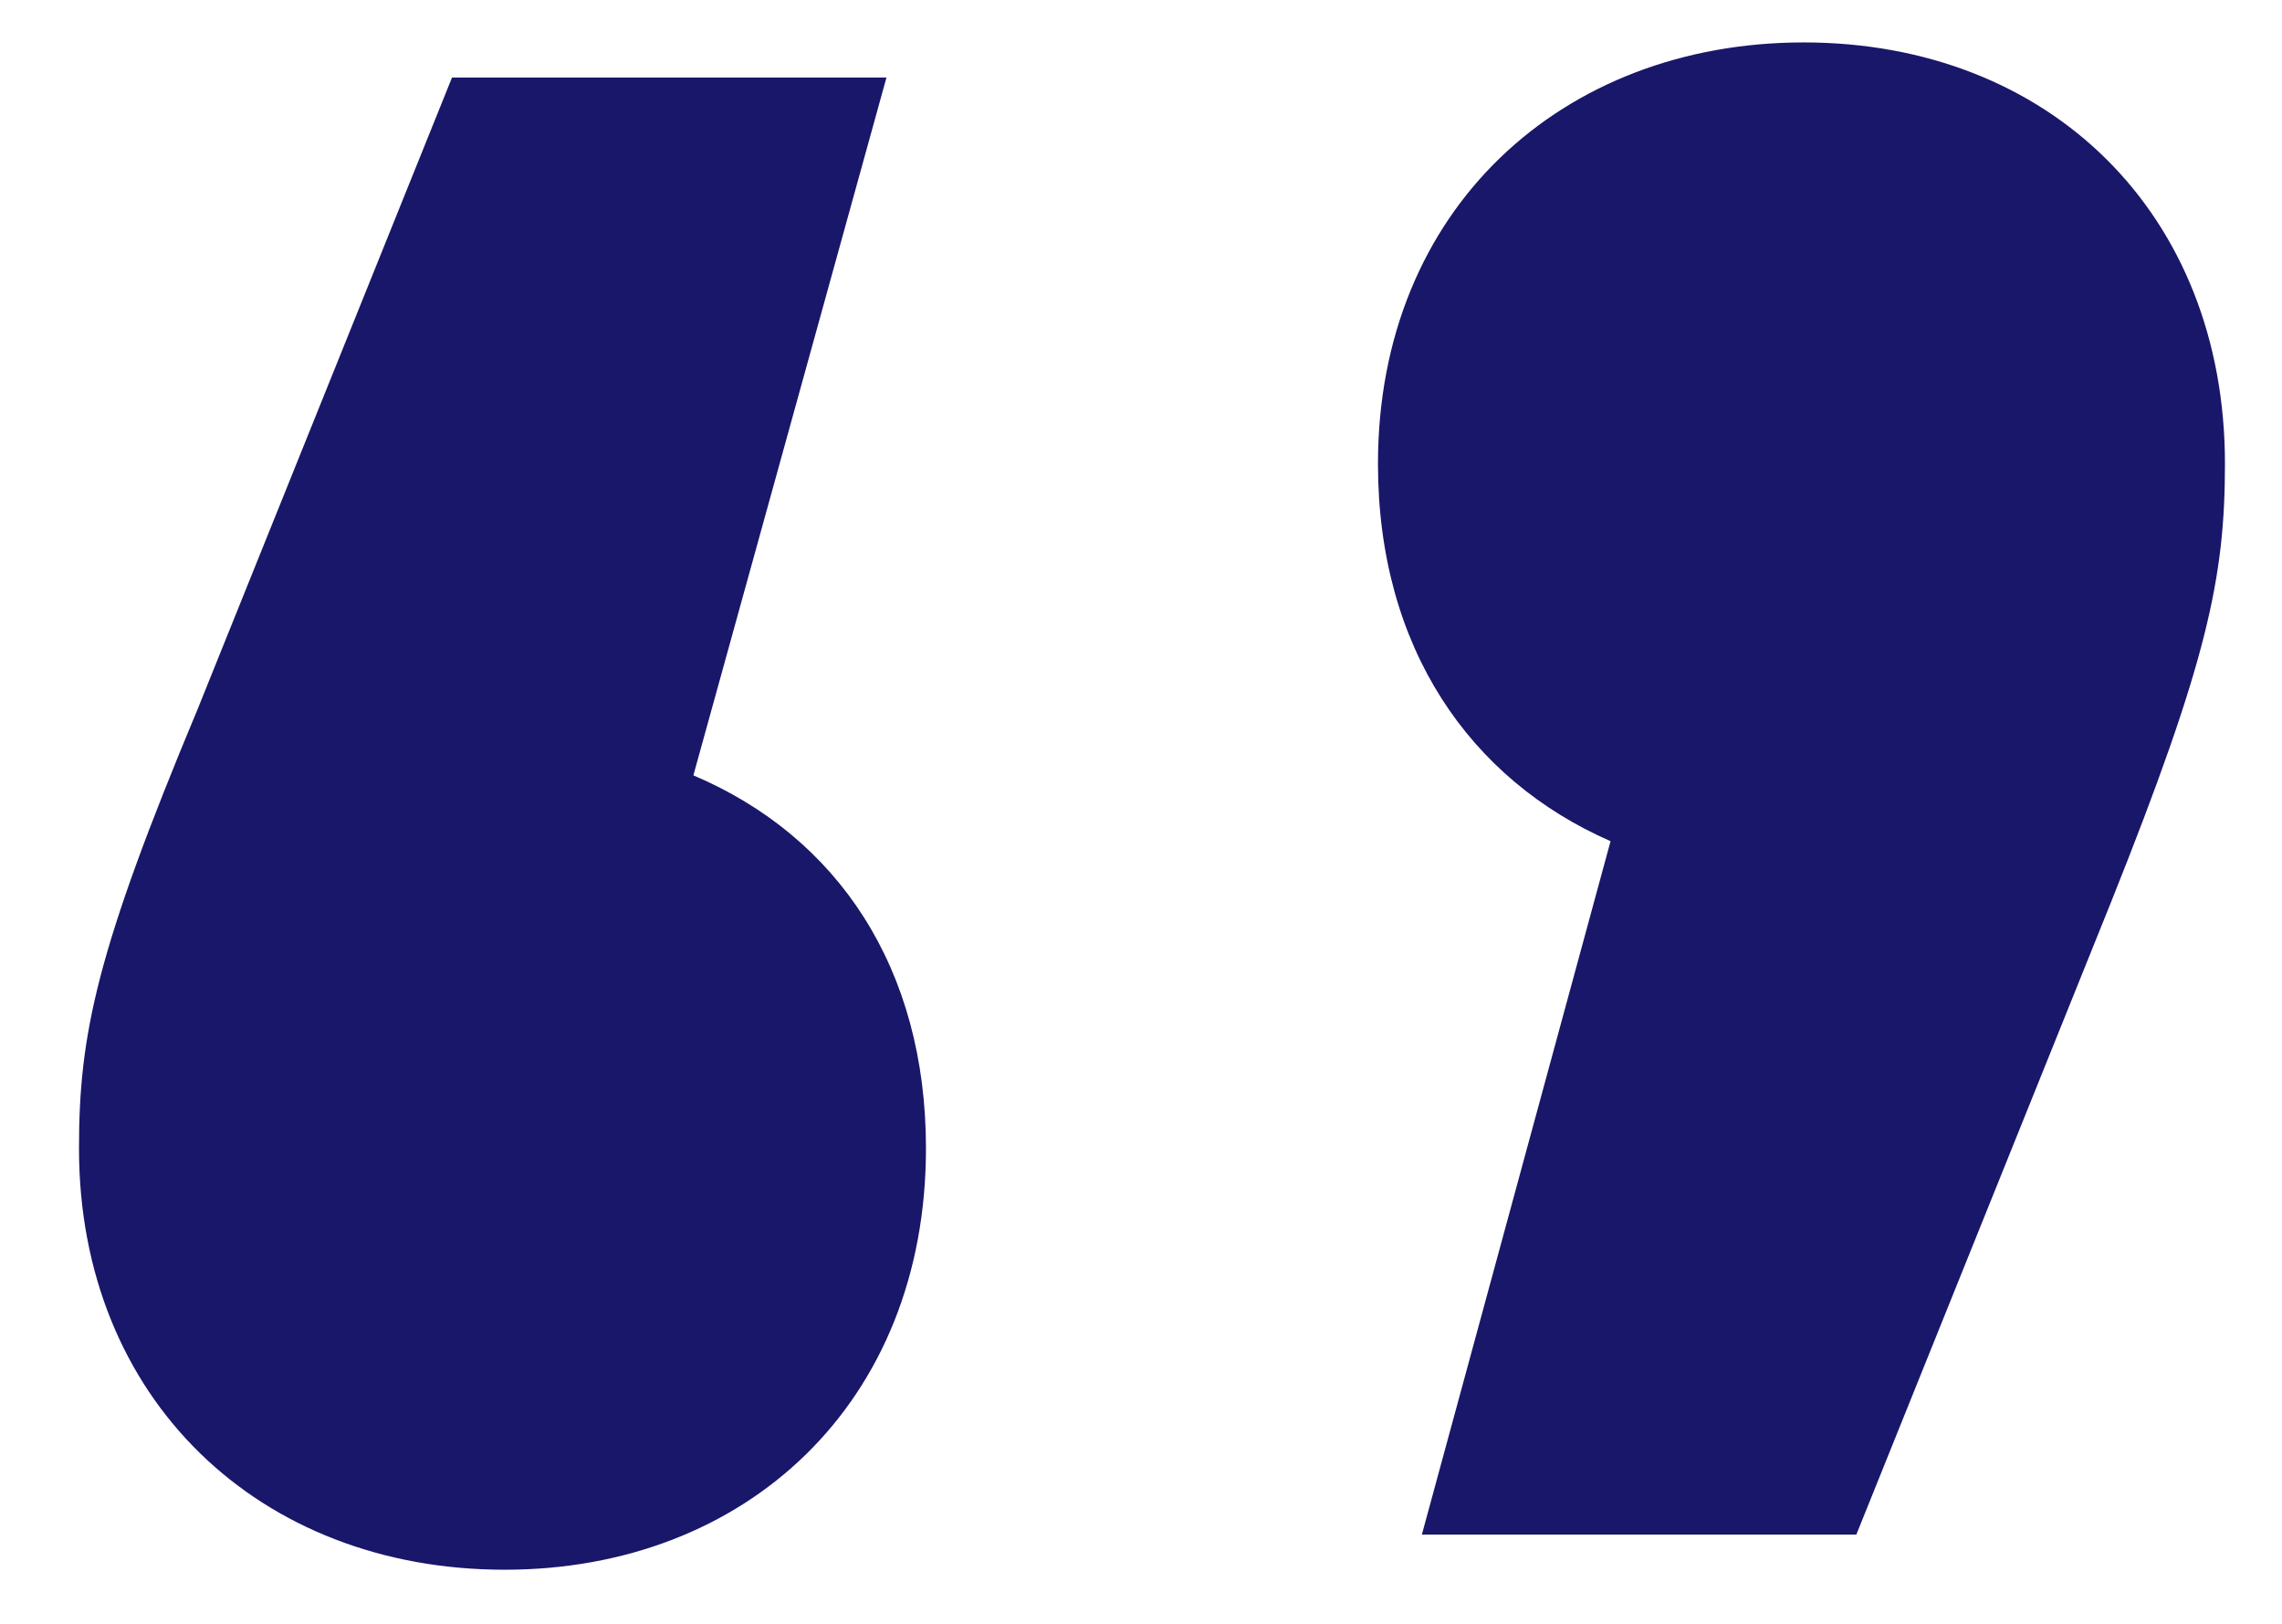 <svg xmlns="http://www.w3.org/2000/svg" xmlns:xlink="http://www.w3.org/1999/xlink" id="Calque_1" x="0px" y="0px" viewBox="0 0 156 111" style="enable-background:new 0 0 156 111;" xml:space="preserve"><style type="text/css">	.st0quote{fill:#191769;}</style><g>	<path class="st0quote" d="M63.3,78.5c0,17.4-12.3,28.8-28.8,28.8c-16.8,0-29.1-11.7-29.1-28.8c0-7.8,1.2-13.5,8.1-30L30.9,5.3h29.7  L47.4,53C57.3,57.2,63.3,66.2,63.3,78.5z"></path>	<path class="st0quote" d="M152.1,31.7c0,7.8-1.2,13.5-7.8,30l-17.4,43.2H97.2l12.9-47.4c-9.6-4.2-15.9-13.2-15.9-25.8  c0-17.4,12.6-28.8,29.1-28.8C140.1,2.9,152.1,14.6,152.1,31.7z"></path></g></svg>